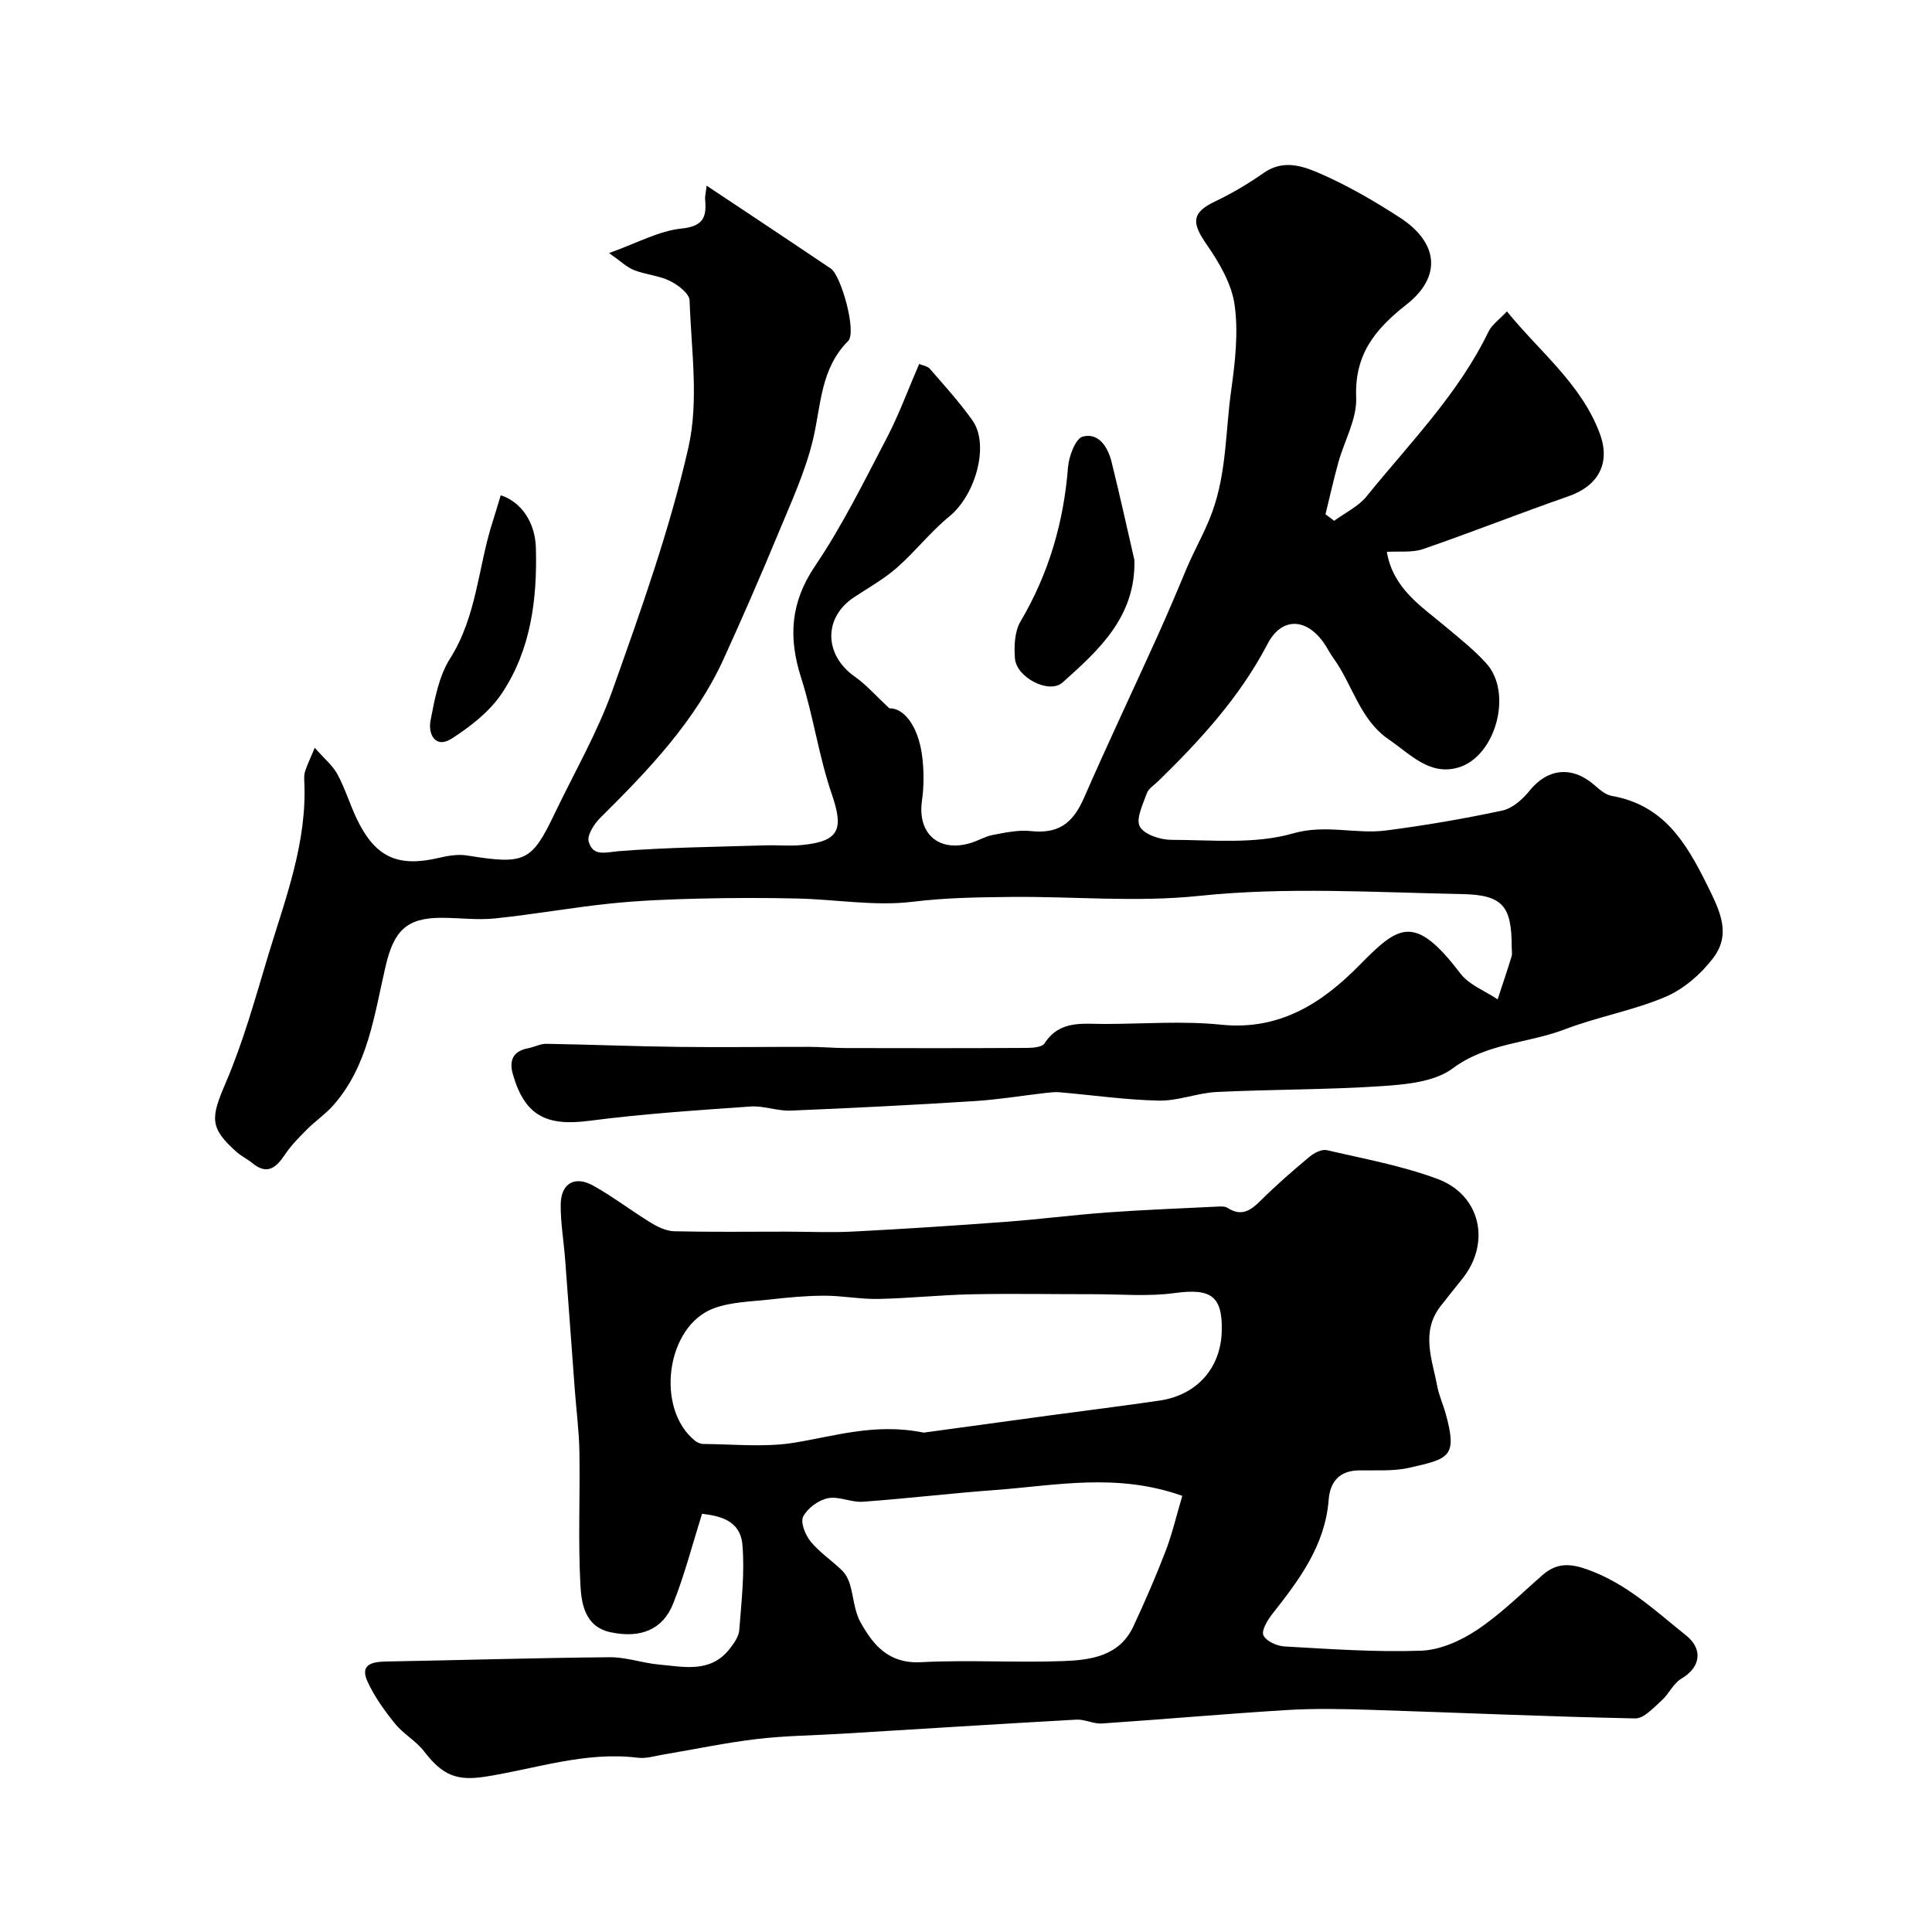 <svg enable-background="new 0 0 400 400" viewBox="0 0 400 400" xmlns="http://www.w3.org/2000/svg"><g fill="#000001"><path d="m184.14 146.66c2.69-.15 5.87 3.21 6.75 9.66.42 3.11.43 6.37-.01 9.48-.96 6.76 3.45 10.74 10.09 8.73 1.55-.47 3-1.36 4.57-1.66 2.57-.48 5.25-1.08 7.8-.81 5.61.6 8.68-1.37 11.08-6.85 4.89-11.18 10.11-22.21 15.14-33.32 2.11-4.68 4.12-9.4 6.09-14.14 1.66-3.98 3.85-7.64 5.35-11.8 2.98-8.29 2.73-16.76 3.9-25.11.82-5.88 1.53-12.01.7-17.8-.64-4.42-3.28-8.82-5.91-12.62-3.06-4.43-2.87-6.46 1.89-8.72 3.52-1.67 6.92-3.71 10.12-5.94 4.17-2.89 8.3-1.29 11.96.32 5.62 2.48 11 5.62 16.17 8.97 7.97 5.17 8.75 12.21 1.36 18.01-6.51 5.11-10.77 10.33-10.41 19.25.18 4.44-2.46 8.97-3.71 13.5-.97 3.53-1.77 7.1-2.64 10.66.6.45 1.2.91 1.8 1.36 2.27-1.68 5.02-2.97 6.74-5.1 8.88-10.99 18.95-21.12 25.21-34.07.69-1.42 2.19-2.45 3.81-4.19 6.79 8.37 15.38 14.99 19.22 25.26 2.33 6.25-.37 10.9-6.48 13.02-10.08 3.51-20.01 7.45-30.1 10.93-2.24.77-4.88.41-7.5.58 1.28 7.59 7.11 11.24 12.21 15.52 2.9 2.43 5.91 4.81 8.43 7.62 5.48 6.1 1.9 19.36-5.98 21.55-5.87 1.63-9.85-2.85-14.21-5.82-6.08-4.14-7.52-11.37-11.52-16.88-.76-1.05-1.33-2.25-2.09-3.3-3.65-5.07-8.67-5.13-11.52.34-5.73 10.99-13.91 19.91-22.65 28.44-.83.81-2.01 1.53-2.37 2.52-.8 2.27-2.3 5.29-1.44 6.88.89 1.65 4.23 2.74 6.5 2.75 8.43.01 17.29.95 25.17-1.32 6.82-1.96 12.97.2 19.32-.62 8.07-1.05 16.12-2.42 24.08-4.13 2.11-.45 4.22-2.36 5.66-4.15 3.67-4.55 8.7-5.13 13.28-1.21 1.1.95 2.36 2.1 3.69 2.33 10.7 1.89 15.34 9.52 19.78 18.5 2.7 5.46 5.02 10.15 1.15 15.17-2.52 3.28-6.07 6.36-9.83 7.95-6.67 2.83-13.98 4.1-20.77 6.7-7.64 2.93-16.14 2.8-23.27 8.11-3.71 2.76-9.54 3.31-14.5 3.65-11.4.77-22.87.67-34.29 1.22-4.03.19-8.02 1.87-12.01 1.79-6.87-.14-13.72-1.14-20.59-1.73-.97-.08-1.97.04-2.94.15-4.88.56-9.73 1.37-14.62 1.68-12.69.8-25.39 1.45-38.1 1.97-2.75.11-5.56-1.04-8.29-.85-11.15.79-22.32 1.51-33.39 2.96-8.94 1.17-13.37-1.07-15.83-9.62-.82-2.86 0-4.8 3.15-5.4 1.27-.24 2.52-.94 3.77-.92 9.14.15 18.29.53 27.43.64 9 .11 18.01-.02 27.01-.01 2.54.01 5.07.24 7.61.25 12.5.03 25 .04 37.5-.03 1.23-.01 3.1-.16 3.6-.94 3.14-4.87 7.93-4.01 12.5-4.02 8.04-.01 16.14-.66 24.09.15 12.13 1.25 20.95-4.52 28.68-12.39 8.06-8.2 11.35-10.66 20.83 1.79 1.8 2.37 5.1 3.6 7.71 5.36.97-2.95 1.97-5.9 2.88-8.87.19-.61.03-1.32.03-1.99 0-8.35-1.76-10.78-10.24-10.94-18.16-.35-36.48-1.52-54.44.37-13.13 1.37-25.99.09-38.94.22-6.87.07-13.53.16-20.4 1-7.77.95-15.82-.48-23.76-.67-6.86-.16-13.73-.15-20.6.02-6.1.15-12.22.39-18.29 1.02-7.96.83-15.86 2.26-23.83 3.08-3.66.38-7.4-.13-11.1-.13-7.26 0-9.83 2.76-11.52 9.92-2.37 10.07-3.59 20.71-10.89 28.94-1.6 1.8-3.65 3.19-5.36 4.9-1.66 1.66-3.35 3.36-4.64 5.3-1.85 2.76-3.7 4.24-6.78 1.69-1-.83-2.22-1.39-3.19-2.25-5.71-5.07-5.36-7.12-2.26-14.35 3.63-8.47 6.1-17.46 8.77-26.31 3.59-11.86 8.15-23.55 7.48-36.31-.03-.65 0-1.36.21-1.97.4-1.19.95-2.33 1.96-4.76 1.91 2.18 3.7 3.63 4.71 5.5 1.62 2.99 2.59 6.32 4.08 9.39 3.81 7.83 8.47 9.89 16.92 7.9 1.89-.45 3.97-.79 5.85-.49 11.97 1.92 13.32 1.35 18.15-8.75 4.06-8.49 8.84-16.73 11.97-25.55 5.87-16.5 11.8-33.11 15.68-50.14 2.21-9.7.59-20.31.25-30.49-.05-1.42-2.4-3.21-4.07-4.03-2.29-1.12-5.03-1.29-7.43-2.24-1.56-.62-2.85-1.91-5.17-3.53 5.8-2.06 10.29-4.58 14.99-5.07 4.58-.48 5.22-2.4 4.9-6.02-.06-.64.13-1.3.31-2.86 3.81 2.54 7.22 4.79 10.62 7.06 5.04 3.37 10.09 6.72 15.11 10.12 2.13 1.45 5.39 13.15 3.57 14.98-5.73 5.75-5.58 13.19-7.25 20.28-1.58 6.72-4.56 13.13-7.22 19.56-3.6 8.69-7.36 17.32-11.26 25.88-5.91 12.99-15.59 23.1-25.57 32.98-1.27 1.26-2.79 3.59-2.42 4.94.88 3.19 3.53 2.2 6.31 1.98 10.07-.79 20.19-.88 30.29-1.2 2.5-.08 5.02.19 7.5-.06 7.82-.77 8.75-3.22 6.22-10.59-2.68-7.8-3.8-16.12-6.32-23.99-2.68-8.36-2.26-15.61 2.87-23.2 5.65-8.35 10.14-17.5 14.83-26.47 2.52-4.82 4.4-9.98 6.72-15.35.63.27 1.71.41 2.24 1.02 3.01 3.47 6.11 6.89 8.77 10.62 3.62 5.06.69 15.47-4.76 19.92-3.91 3.19-7.07 7.29-10.87 10.63-2.67 2.34-5.84 4.11-8.82 6.08-6.4 4.21-6.29 11.91.08 16.44 2.34 1.62 4.25 3.84 7.2 6.59z"/><path d="m145.36 313.41c-2.08 6.59-3.66 12.76-6 18.63-2.14 5.36-6.74 7.23-12.98 5.89-5.27-1.13-6.01-5.88-6.22-9.87-.48-9.14-.05-18.32-.2-27.48-.07-4.26-.63-8.52-.95-12.78-.68-9.04-1.32-18.09-2.01-27.13-.29-3.77-.95-7.53-.91-11.29.04-4.39 2.91-6.05 6.78-3.88 4.11 2.3 7.88 5.21 11.91 7.67 1.44.88 3.18 1.71 4.81 1.75 7.66.18 15.33.08 22.99.08 4.7 0 9.41.22 14.09-.02 10.51-.54 21.01-1.23 31.5-2.01 7.01-.52 14-1.43 21.01-1.94 7.42-.54 14.87-.82 22.3-1.19.9-.04 2-.18 2.67.24 2.9 1.86 4.79.55 6.88-1.53 3.2-3.19 6.63-6.17 10.11-9.07.94-.79 2.52-1.59 3.57-1.35 7.7 1.79 15.56 3.22 22.93 5.96 8.9 3.31 11.04 13.16 5.21 20.55-1.52 1.93-3.09 3.84-4.59 5.78-4.16 5.37-1.73 11.05-.68 16.63.36 1.9 1.2 3.71 1.72 5.59 2.51 9.04.71 9.37-7.5 11.24-3.38.77-7.01.48-10.53.55-4.02.08-5.9 2.43-6.18 6.05-.73 9.5-6.11 16.62-11.69 23.7-.99 1.26-2.28 3.42-1.82 4.4.58 1.22 2.8 2.22 4.37 2.3 9.42.53 18.87 1.21 28.28.88 3.91-.14 8.17-2.04 11.51-4.26 4.89-3.25 9.15-7.49 13.6-11.38 2.84-2.48 5.49-2.52 9.18-1.22 8.14 2.85 14.14 8.55 20.59 13.72 3.57 2.86 2.94 6.63-1 8.93-1.67.98-2.58 3.18-4.1 4.53-1.66 1.47-3.64 3.73-5.45 3.7-18.19-.37-36.37-1.19-54.55-1.77-5.83-.19-11.68-.32-17.49.03-12.8.78-25.58 1.93-38.38 2.79-1.73.12-3.53-.89-5.27-.8-16.14.9-32.27 1.93-48.4 2.91-5.93.36-11.9.41-17.79 1.11-6.47.76-12.86 2.13-19.29 3.2-1.77.3-3.6.88-5.33.67-10.87-1.35-21.11 2.28-31.58 3.92-5.79.9-8.8-.18-12.66-5.22-1.67-2.18-4.31-3.61-6.04-5.76-2.18-2.7-4.28-5.61-5.7-8.74-1.6-3.51.93-4.06 3.82-4.12 15.45-.28 30.9-.75 46.35-.89 3.37-.03 6.73 1.2 10.13 1.51 5.2.47 10.71 1.83 14.68-3.23.9-1.14 1.9-2.56 2-3.91.44-5.9 1.16-11.88.64-17.73-.48-5.28-5.26-5.94-8.34-6.34zm45.88-16.8c7.9-1.08 16.98-2.33 26.06-3.56 7.6-1.03 15.22-1.96 22.8-3.08 7.73-1.15 12.65-6.75 12.85-14.34.19-7.35-2.26-8.93-9.72-7.92-5.55.76-11.29.23-16.94.24-8.37.01-16.75-.15-25.12.02-6.43.13-12.85.83-19.29.96-3.75.08-7.51-.68-11.26-.67-3.78.01-7.58.37-11.34.8-3.87.43-7.95.49-11.52 1.82-9.85 3.67-12.13 20.73-3.88 27.4.47.38 1.17.68 1.76.68 6.16.03 12.43.71 18.44-.21 8.61-1.34 16.98-4.21 27.16-2.14zm53.54 13.09c-13.58-4.83-26.18-2.14-38.71-1.21-9.16.67-18.28 1.77-27.44 2.43-2.39.17-4.97-1.19-7.23-.73-1.95.4-4.21 2.06-5.11 3.8-.61 1.18.44 3.82 1.54 5.16 1.85 2.26 4.39 3.94 6.51 6 .75.73 1.3 1.79 1.61 2.8.79 2.62.9 5.57 2.19 7.89 2.65 4.77 5.87 8.65 12.51 8.3 9.81-.51 19.68.13 29.51-.23 5.7-.21 11.62-1.04 14.49-7.18 2.39-5.12 4.65-10.31 6.67-15.58 1.38-3.6 2.25-7.37 3.46-11.45z"/><path d="m234.87 115.96c.26 11.79-7.38 18.62-14.87 25.34-2.77 2.48-9.58-1.01-9.87-5-.19-2.52-.07-5.55 1.15-7.62 5.85-9.91 8.95-20.52 9.84-31.95.18-2.28 1.57-5.97 3.08-6.35 3.28-.83 5.17 2.18 5.93 5.22 1.68 6.76 3.17 13.57 4.74 20.36z"/><path d="m103.67 102.54c4.17 1.34 7.13 5.52 7.28 10.88.29 10.63-1.03 21.11-7.04 30.12-2.53 3.79-6.51 6.89-10.41 9.39-3.35 2.14-4.9-.95-4.37-3.7.85-4.43 1.72-9.22 4.07-12.92 5.53-8.74 5.78-18.89 8.79-28.27.59-1.84 1.13-3.69 1.68-5.5z"/></g></svg>